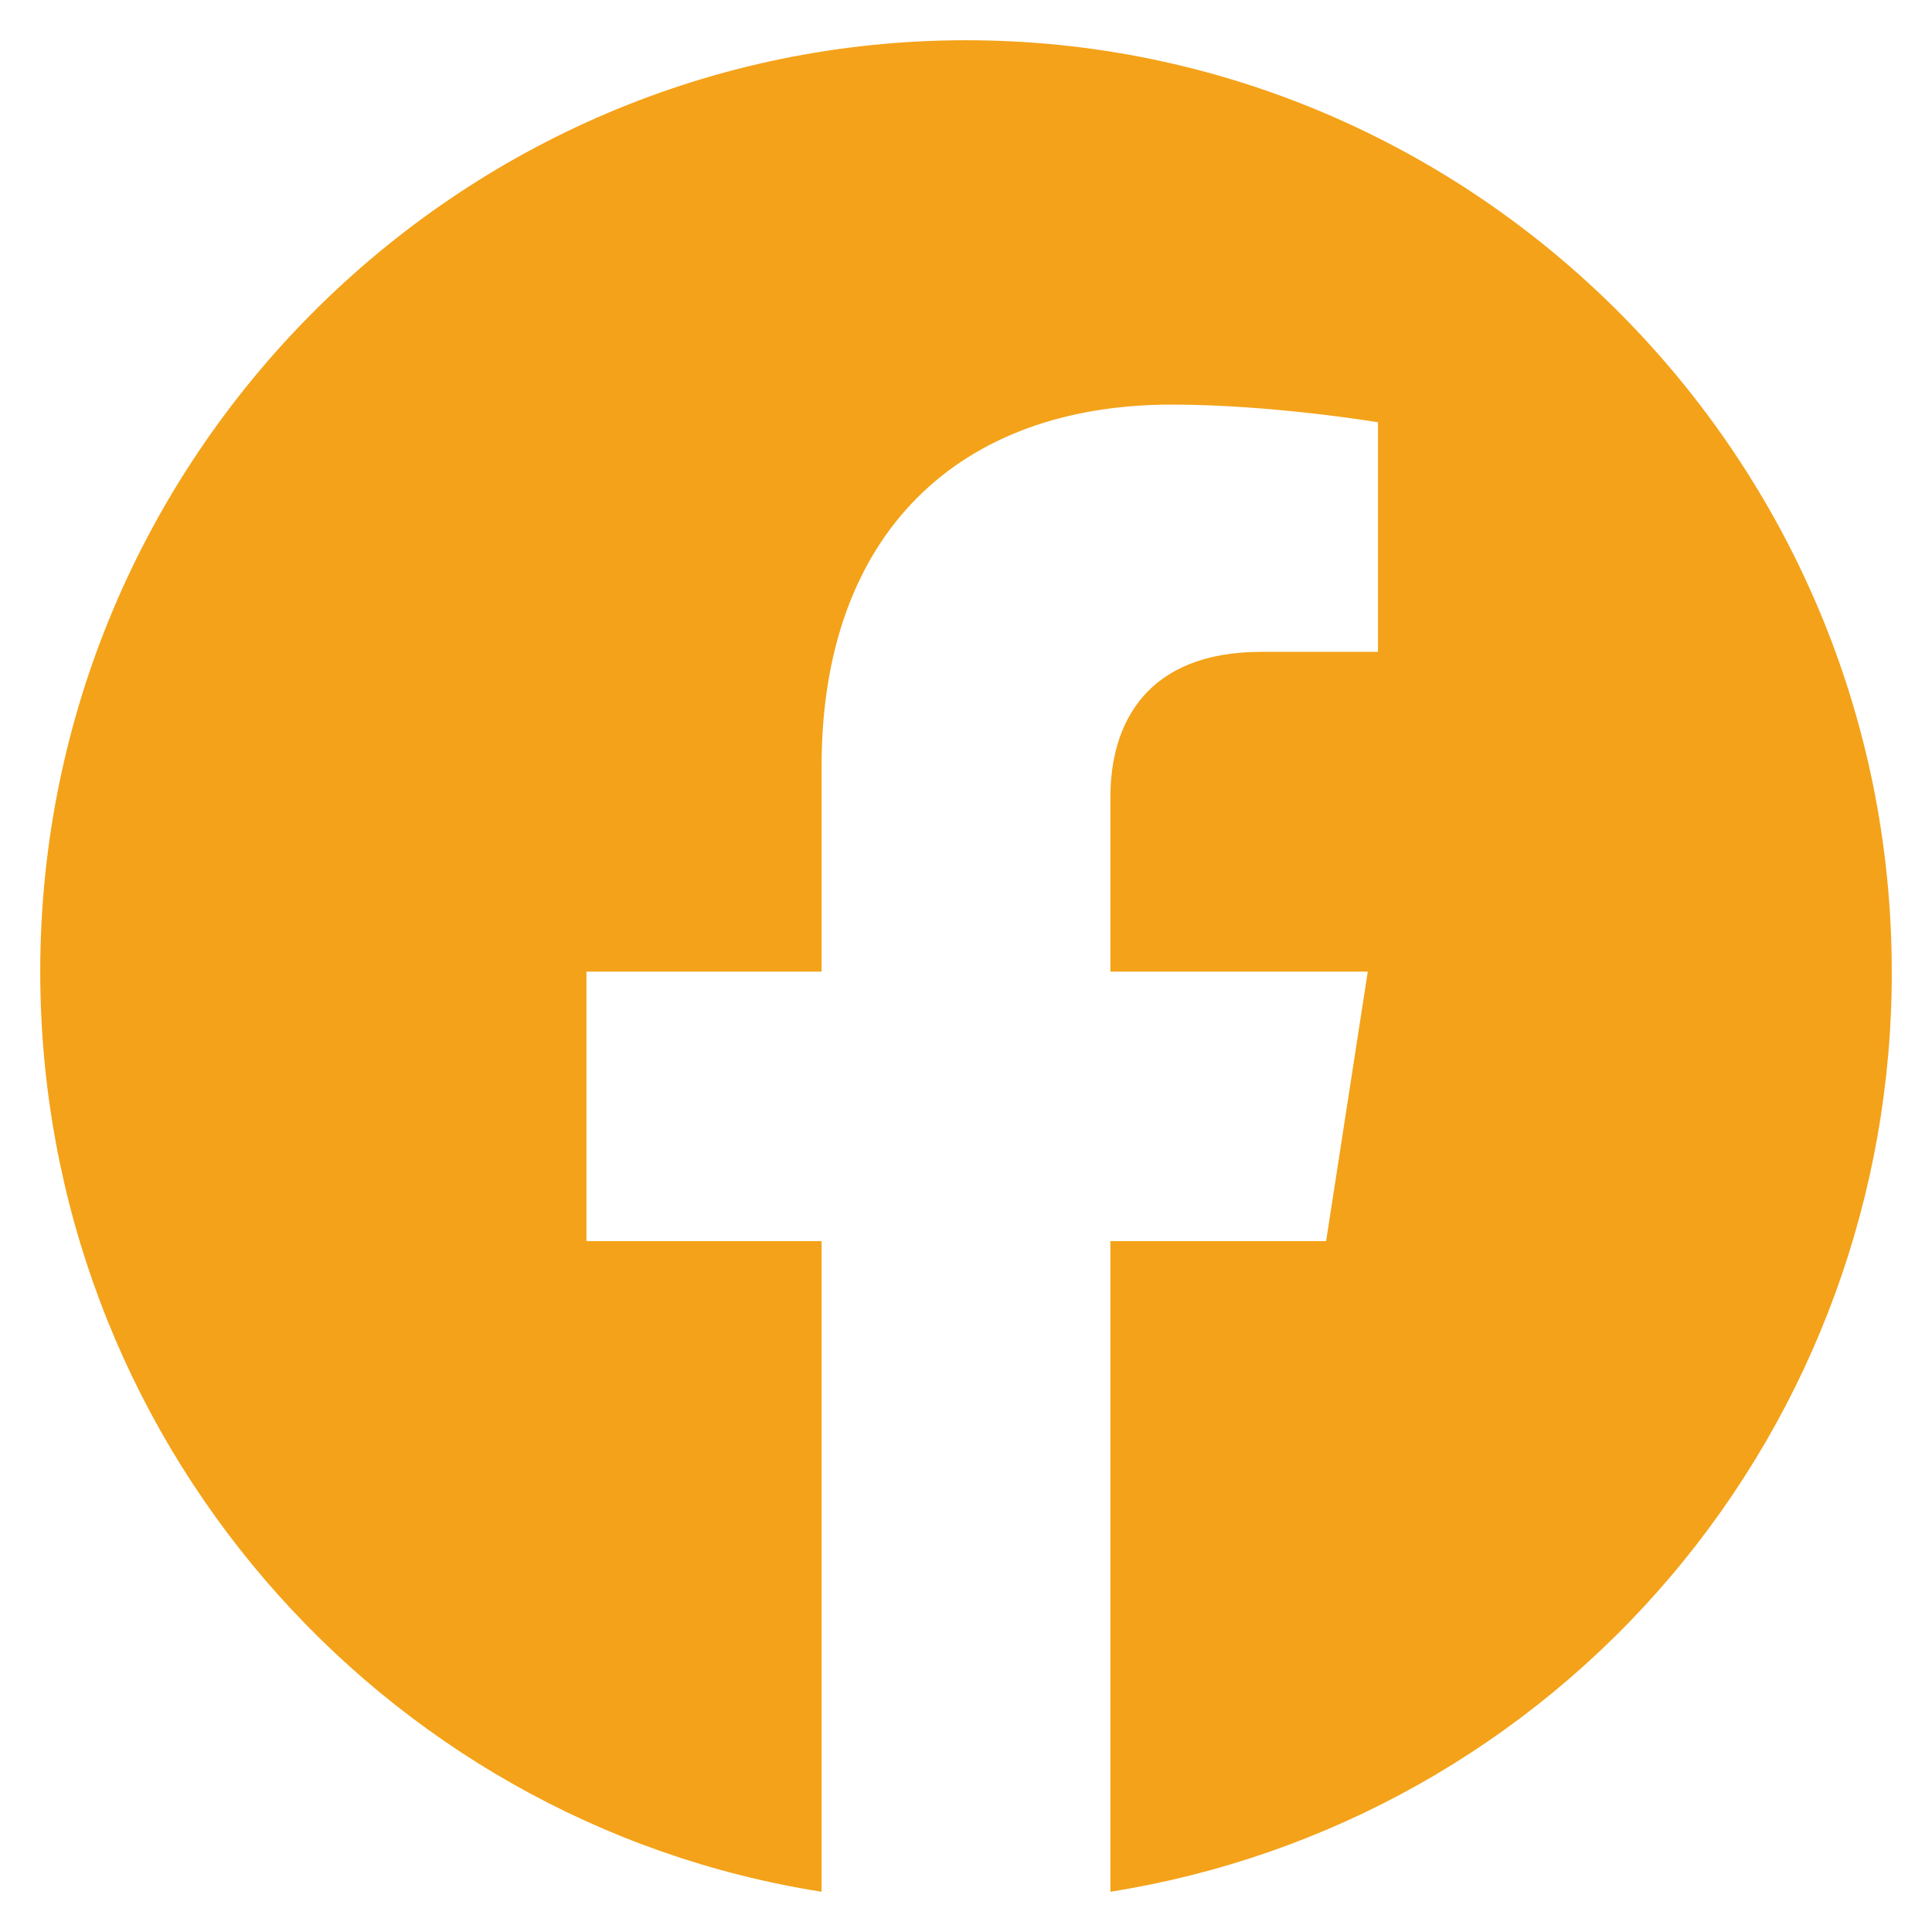 <svg width="48" height="48" viewBox="0 0 48 48" fill="none" xmlns="http://www.w3.org/2000/svg">
<path d="M24 1C11.35 1 1 11.368 1 24.139C1 35.685 9.418 45.268 20.412 47V30.835H14.57V24.139H20.412V19.035C20.412 13.239 23.839 10.052 29.106 10.052C31.613 10.052 34.235 10.491 34.235 10.491V16.195H31.337C28.485 16.195 27.588 17.973 27.588 19.797V24.139H33.982L32.947 30.835H27.588V47C33.008 46.141 37.943 43.364 41.503 39.172C45.062 34.98 47.012 29.648 47 24.139C47 11.368 36.65 1 24 1Z" fill="#F4A219"/>
</svg>
